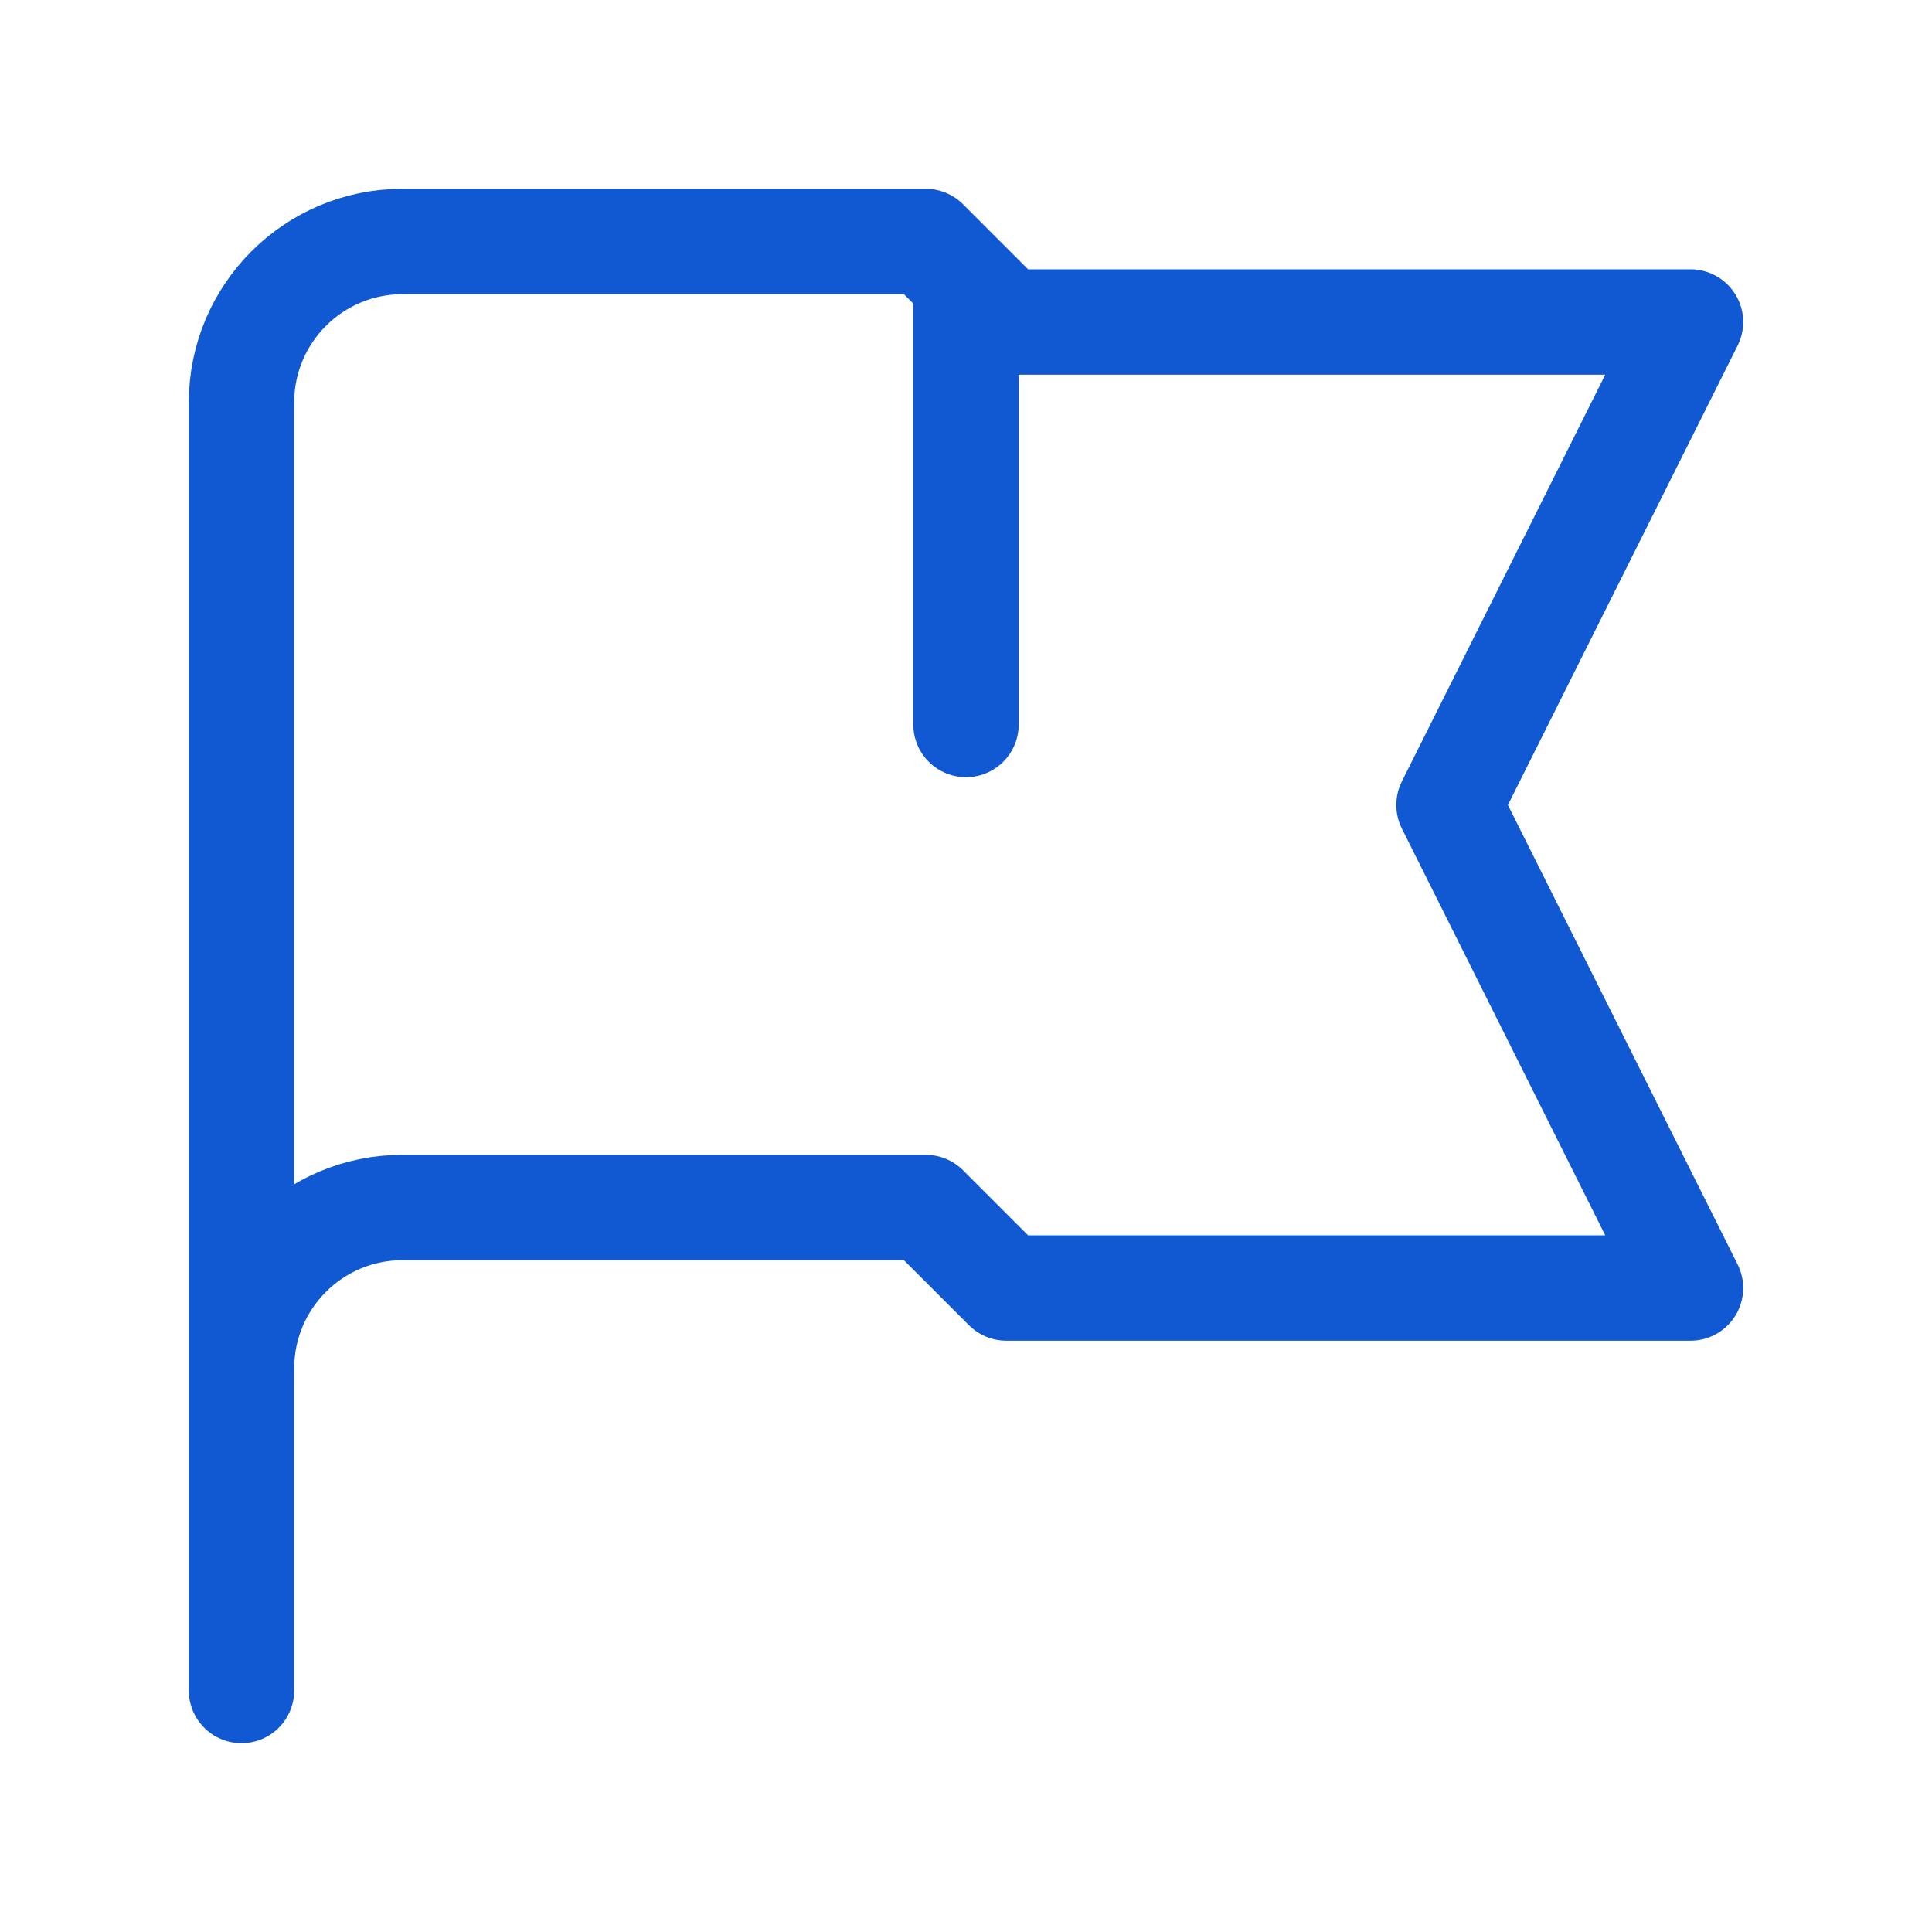 <svg width="55" height="55" viewBox="0 0 55 55" fill="none" xmlns="http://www.w3.org/2000/svg">
<path d="M6.875 48.125V38.958M6.875 38.958V11.458C6.875 8.927 8.927 6.875 11.458 6.875H26.354L28.646 9.167H48.125L41.25 22.917L48.125 36.667H28.646L26.354 34.375H11.458C8.927 34.375 6.875 36.427 6.875 38.958ZM27.5 8.021V20.625" stroke="#1059D2" stroke-width="3" stroke-linecap="round" stroke-linejoin="round"/>
</svg>
